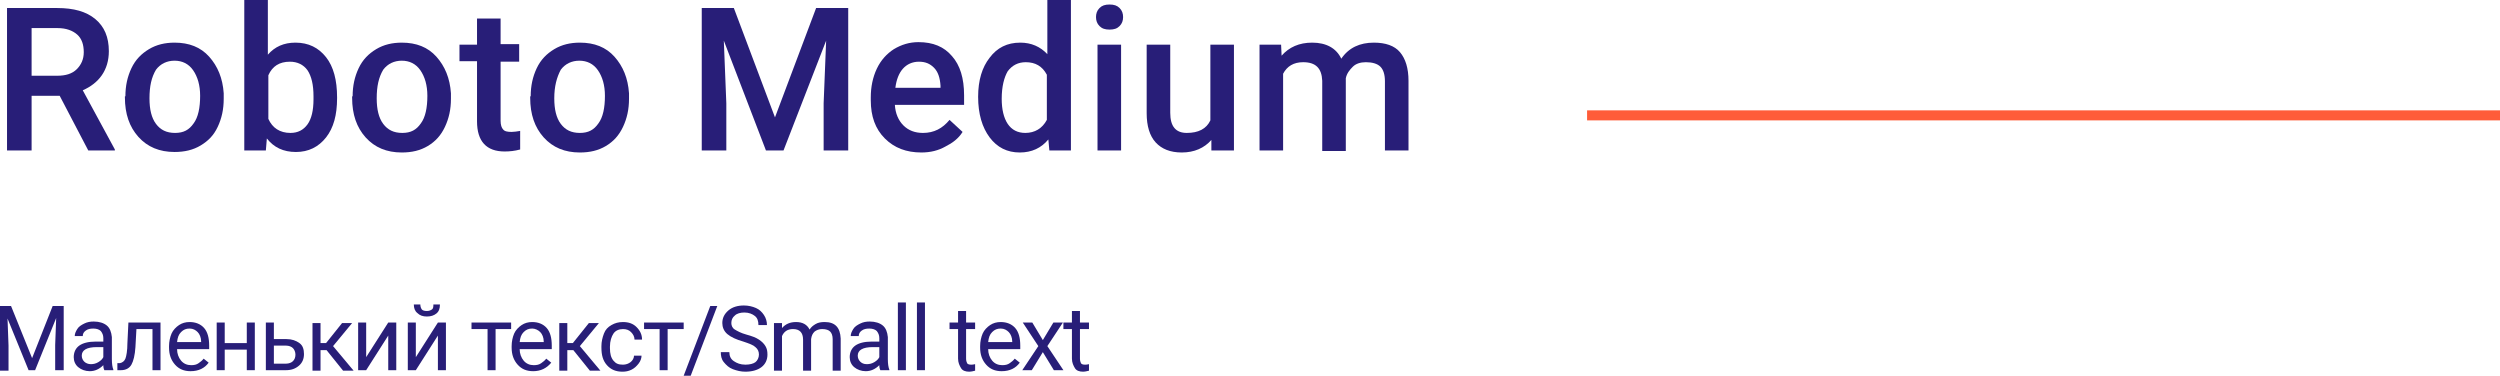 <?xml version="1.0" encoding="UTF-8"?> <!-- Generator: Adobe Illustrator 18.0.0, SVG Export Plug-In . SVG Version: 6.00 Build 0) --> <svg xmlns="http://www.w3.org/2000/svg" xmlns:xlink="http://www.w3.org/1999/xlink" id="Слой_1" x="0px" y="0px" viewBox="0 0 498.4 74.9" xml:space="preserve"> <g> <line fill="none" stroke="#FF5C39" stroke-width="2" stroke-miterlimit="10" x1="498.4" y1="23" x2="316.4" y2="23"></line> <g> <g> <path fill="#281E78" d="M11.9,19.1H6.3V30H1.4V1.6h10c3.3,0,5.8,0.7,7.6,2.2c1.8,1.5,2.7,3.6,2.7,6.4c0,1.9-0.5,3.5-1.4,4.8 c-0.9,1.3-2.2,2.3-3.8,3l6.4,11.8V30h-5.3L11.9,19.1z M6.3,15.1h5.1c1.7,0,3-0.4,3.9-1.3s1.4-2,1.4-3.4c0-1.5-0.4-2.7-1.3-3.5 c-0.9-0.8-2.2-1.3-3.9-1.3H6.3V15.1z"></path> <path fill="#281E78" d="M25,19.2c0-2.1,0.4-3.9,1.2-5.6s2-2.9,3.5-3.8s3.2-1.3,5.1-1.3c2.9,0,5.2,0.9,6.9,2.8s2.7,4.3,2.9,7.3 l0,1.1c0,2.1-0.4,3.9-1.2,5.6S41.5,28.1,40,29c-1.5,0.9-3.2,1.3-5.2,1.3c-3,0-5.4-1-7.2-3c-1.8-2-2.7-4.6-2.7-7.9V19.2z M29.8,19.6c0,2.2,0.4,3.9,1.3,5.1s2.1,1.8,3.8,1.8s2.8-0.6,3.7-1.9c0.9-1.2,1.3-3.1,1.3-5.5c0-2.1-0.5-3.8-1.4-5.1 s-2.2-1.9-3.7-1.9c-1.5,0-2.8,0.6-3.7,1.8C30.2,15.4,29.8,17.2,29.8,19.6z"></path> <path fill="#281E78" d="M67.2,19.6c0,3.3-0.7,5.9-2.2,7.8s-3.5,2.9-6,2.9c-2.5,0-4.4-0.9-5.8-2.7L53,30h-4.3V0h4.7v10.9 c1.4-1.6,3.2-2.4,5.5-2.4c2.6,0,4.6,1,6.1,2.9c1.5,1.9,2.2,4.6,2.2,8V19.6z M62.5,19.2c0-2.3-0.4-4-1.2-5.2 c-0.8-1.1-2-1.7-3.5-1.7c-2.1,0-3.5,0.9-4.3,2.7v8.7c0.8,1.8,2.3,2.8,4.4,2.8c1.5,0,2.6-0.6,3.4-1.7c0.8-1.1,1.2-2.8,1.2-5V19.2z "></path> <path fill="#281E78" d="M70.3,19.2c0-2.1,0.4-3.9,1.2-5.6s2-2.9,3.5-3.8s3.2-1.3,5.1-1.3c2.9,0,5.2,0.9,6.9,2.8s2.7,4.3,2.9,7.3 l0,1.1c0,2.1-0.4,3.9-1.2,5.6s-1.9,2.9-3.4,3.8c-1.5,0.9-3.2,1.3-5.2,1.3c-3,0-5.4-1-7.2-3c-1.8-2-2.7-4.6-2.7-7.9V19.2z M75.1,19.6c0,2.2,0.4,3.9,1.3,5.1s2.1,1.8,3.8,1.8s2.8-0.6,3.7-1.9c0.9-1.2,1.3-3.1,1.3-5.5c0-2.1-0.5-3.8-1.4-5.1 s-2.2-1.9-3.7-1.9c-1.5,0-2.8,0.6-3.7,1.8C75.5,15.4,75.1,17.2,75.1,19.6z"></path> <path fill="#281E78" d="M99.8,3.7v5.1h3.7v3.5h-3.7v11.8c0,0.8,0.2,1.4,0.5,1.7c0.3,0.4,0.9,0.5,1.7,0.5c0.5,0,1.1-0.1,1.7-0.2 v3.7c-1.1,0.3-2.1,0.4-3.1,0.4c-3.6,0-5.5-2-5.5-6v-12h-3.5V8.9h3.5V3.7H99.8z"></path> <path fill="#281E78" d="M105.8,19.2c0-2.1,0.4-3.9,1.2-5.6s2-2.9,3.5-3.8s3.2-1.3,5.1-1.3c2.9,0,5.2,0.9,6.9,2.8s2.7,4.3,2.9,7.3 l0,1.1c0,2.1-0.4,3.9-1.2,5.6s-1.9,2.9-3.4,3.8c-1.5,0.9-3.2,1.3-5.2,1.3c-3,0-5.4-1-7.2-3c-1.8-2-2.7-4.6-2.7-7.9V19.2z M110.5,19.6c0,2.2,0.4,3.9,1.3,5.1s2.1,1.8,3.8,1.8s2.8-0.6,3.7-1.9c0.9-1.2,1.3-3.1,1.3-5.5c0-2.1-0.5-3.8-1.4-5.1 s-2.2-1.9-3.7-1.9c-1.5,0-2.8,0.6-3.7,1.8C111,15.4,110.5,17.2,110.5,19.6z"></path> <path fill="#281E78" d="M146.3,1.6l8.2,21.8l8.2-21.8h6.4V30h-4.9v-9.4l0.5-12.5L156.2,30h-3.5l-8.4-21.9l0.5,12.5V30h-4.9V1.6 H146.3z"></path> <path fill="#281E78" d="M183.7,30.4c-3,0-5.4-0.9-7.3-2.8c-1.9-1.9-2.8-4.4-2.8-7.6v-0.6c0-2.1,0.4-4,1.2-5.7 c0.8-1.7,2-3,3.4-3.9c1.5-0.9,3.1-1.4,4.9-1.4c2.9,0,5.1,0.9,6.7,2.8c1.6,1.8,2.4,4.4,2.4,7.8v1.9h-13.8c0.1,1.7,0.7,3.1,1.7,4.1 c1,1,2.3,1.5,3.9,1.5c2.2,0,3.9-0.9,5.3-2.6l2.6,2.4c-0.8,1.3-2,2.2-3.4,2.9C187.1,30,185.5,30.4,183.7,30.4z M183.2,12.3 c-1.3,0-2.4,0.5-3.2,1.4s-1.3,2.2-1.5,3.8h9v-0.4c-0.1-1.6-0.5-2.8-1.3-3.6S184.5,12.3,183.2,12.3z"></path> <path fill="#281E78" d="M195,19.3c0-3.3,0.8-5.9,2.3-7.8c1.5-2,3.5-3,6.1-3c2.2,0,4,0.8,5.4,2.3V0h4.7v30h-4.3l-0.2-2.2 c-1.4,1.7-3.3,2.6-5.7,2.6c-2.5,0-4.5-1-6-3C195.8,25.4,195,22.7,195,19.3z M199.7,19.7c0,2.1,0.4,3.8,1.2,5 c0.8,1.2,2,1.8,3.5,1.8c1.9,0,3.4-0.9,4.3-2.6v-9c-0.9-1.7-2.3-2.5-4.2-2.5c-1.5,0-2.7,0.6-3.6,1.8 C200.2,15.4,199.7,17.2,199.7,19.7z"></path> <path fill="#281E78" d="M218.5,3.4c0-0.7,0.2-1.3,0.7-1.8c0.5-0.5,1.1-0.7,2-0.7s1.5,0.2,2,0.7s0.7,1.1,0.7,1.8 c0,0.7-0.2,1.3-0.7,1.8s-1.1,0.7-2,0.7s-1.5-0.2-2-0.7C218.7,4.7,218.5,4.1,218.5,3.4z M223.5,30h-4.7V8.9h4.7V30z"></path> <path fill="#281E78" d="M241.5,27.9c-1.4,1.6-3.4,2.5-5.9,2.5c-2.3,0-4-0.7-5.2-2c-1.2-1.3-1.8-3.3-1.8-5.8V8.9h4.7v13.6 c0,2.7,1.1,4,3.3,4c2.3,0,3.9-0.8,4.7-2.5V8.9h4.7V30h-4.5L241.5,27.9z"></path> <path fill="#281E78" d="M255.4,8.9l0.1,2.2c1.5-1.7,3.5-2.6,6.1-2.6c2.8,0,4.8,1.1,5.8,3.2c1.5-2.2,3.7-3.2,6.5-3.2 c2.3,0,4.1,0.6,5.2,1.9c1.1,1.3,1.7,3.2,1.7,5.7V30h-4.7V16.2c0-1.3-0.3-2.3-0.9-2.9s-1.6-0.9-2.9-0.9c-1.1,0-2,0.3-2.6,0.9 s-1.2,1.3-1.4,2.3l0,14.5h-4.7V16.1c-0.1-2.5-1.3-3.7-3.8-3.7c-1.9,0-3.2,0.8-4,2.3V30h-4.7V8.9H255.4z"></path> </g> </g> <g> <g> <path fill="#281E78" d="M2.2,61l4.2,10.4L10.5,61h2.2v12.8H11v-5l0.2-5.4L7,73.8H5.7L1.5,63.5l0.2,5.4v5H0V61H2.2z"></path> <path fill="#281E78" d="M20.8,73.8c-0.1-0.2-0.2-0.5-0.2-1c-0.8,0.8-1.7,1.2-2.7,1.2c-0.9,0-1.7-0.3-2.3-0.8s-0.9-1.2-0.9-2 c0-1,0.4-1.8,1.1-2.3s1.8-0.8,3.2-0.8h1.6v-0.7c0-0.6-0.2-1-0.5-1.4c-0.3-0.3-0.8-0.5-1.5-0.5c-0.6,0-1.1,0.1-1.5,0.4 s-0.6,0.6-0.6,1.1h-1.6c0-0.5,0.2-0.9,0.5-1.4s0.8-0.8,1.4-1.1s1.2-0.4,1.9-0.4c1.1,0,2,0.3,2.6,0.8s0.9,1.3,1,2.3v4.4 c0,0.9,0.1,1.6,0.3,2.1v0.1H20.8z M18.1,72.6c0.5,0,1-0.1,1.5-0.4s0.8-0.6,1-1v-2h-1.3c-2,0-3,0.6-3,1.7c0,0.5,0.2,0.9,0.5,1.2 S17.6,72.6,18.1,72.6z"></path> <path fill="#281E78" d="M32,64.3v9.5h-1.6v-8.2h-3.2l-0.2,3.6c-0.1,1.6-0.4,2.8-0.8,3.5s-1.1,1.1-2.1,1.1h-0.7v-1.4l0.5,0 c0.5-0.1,0.9-0.4,1.1-0.9s0.4-1.6,0.4-3.1l0.2-4.1H32z"></path> <path fill="#281E78" d="M38,74c-1.3,0-2.3-0.4-3.1-1.3s-1.2-2-1.2-3.4V69c0-0.9,0.2-1.8,0.5-2.5s0.9-1.3,1.5-1.7s1.3-0.6,2.1-0.6 c1.2,0,2.2,0.4,2.9,1.2s1,2,1,3.5v0.7h-6.4c0,0.9,0.3,1.7,0.8,2.3c0.5,0.6,1.2,0.9,2,0.9c0.6,0,1.1-0.1,1.5-0.4s0.7-0.5,1-0.9 l1,0.8C40.8,73.4,39.6,74,38,74z M37.8,65.5c-0.7,0-1.2,0.2-1.7,0.7s-0.7,1.1-0.8,2h4.8v-0.1c0-0.8-0.3-1.5-0.7-1.9 S38.5,65.5,37.8,65.5z"></path> <path fill="#281E78" d="M50.8,73.8h-1.6v-4.1h-4.4v4.1h-1.6v-9.5h1.6v4.1h4.4v-4.1h1.6V73.8z"></path> <path fill="#281E78" d="M54.6,67.6h2.5c1.1,0,1.9,0.3,2.6,0.8s0.9,1.3,0.9,2.2c0,0.9-0.3,1.7-1,2.3s-1.5,0.9-2.6,0.9h-4v-9.5h1.6 V67.6z M54.6,68.9v3.6h2.4c0.6,0,1.1-0.2,1.4-0.5s0.5-0.7,0.5-1.3c0-0.5-0.2-1-0.5-1.3s-0.8-0.5-1.4-0.5H54.6z"></path> <path fill="#281E78" d="M65.1,69.8h-1.2v4.1h-1.6v-9.5h1.6v4h1.1l3.2-4h2l-3.8,4.6l4.1,4.9h-2.1L65.1,69.8z"></path> <path fill="#281E78" d="M77.4,64.3h1.6v9.5h-1.6v-6.9l-4.4,6.9h-1.6v-9.5h1.6v6.9L77.4,64.3z"></path> <path fill="#281E78" d="M87.3,64.3h1.6v9.5h-1.6v-6.9l-4.4,6.9h-1.6v-9.5h1.6v6.9L87.3,64.3z M87.7,60.8c0,0.7-0.2,1.3-0.7,1.7 s-1.1,0.6-1.9,0.6s-1.4-0.2-1.9-0.7c-0.5-0.4-0.7-1-0.7-1.7h1.3c0,0.4,0.1,0.7,0.3,1c0.2,0.2,0.5,0.3,1,0.3c0.4,0,0.7-0.1,1-0.3 s0.3-0.6,0.3-1H87.7z"></path> <path fill="#281E78" d="M102,65.6h-3.2v8.2h-1.6v-8.2H94v-1.3h7.9V65.6z"></path> <path fill="#281E78" d="M106.3,74c-1.3,0-2.3-0.4-3.1-1.3s-1.2-2-1.2-3.4V69c0-0.9,0.2-1.8,0.5-2.5s0.9-1.3,1.5-1.7 s1.3-0.6,2.1-0.6c1.2,0,2.2,0.4,2.9,1.2s1,2,1,3.5v0.7h-6.4c0,0.9,0.3,1.7,0.8,2.3c0.5,0.6,1.2,0.9,2,0.9c0.6,0,1.1-0.1,1.5-0.4 s0.7-0.5,1-0.9l1,0.8C109,73.4,107.8,74,106.3,74z M106.1,65.5c-0.7,0-1.2,0.2-1.7,0.7s-0.7,1.1-0.8,2h4.8v-0.1 c0-0.8-0.3-1.5-0.7-1.9S106.7,65.5,106.1,65.5z"></path> <path fill="#281E78" d="M114.3,69.8h-1.2v4.1h-1.6v-9.5h1.6v4h1.1l3.2-4h2l-3.8,4.6l4.1,4.9h-2.1L114.3,69.8z"></path> <path fill="#281E78" d="M124.2,72.7c0.6,0,1.1-0.2,1.5-0.5s0.7-0.8,0.7-1.3h1.5c0,0.5-0.2,1.1-0.6,1.6s-0.8,0.9-1.4,1.2 s-1.2,0.4-1.8,0.4c-1.3,0-2.3-0.4-3.1-1.3c-0.8-0.9-1.1-2-1.1-3.5v-0.3c0-0.9,0.2-1.7,0.5-2.5s0.8-1.3,1.5-1.7s1.4-0.6,2.3-0.6 c1.1,0,2,0.3,2.7,1s1.1,1.5,1.1,2.5h-1.5c0-0.6-0.3-1.1-0.7-1.5c-0.4-0.4-0.9-0.6-1.6-0.6c-0.8,0-1.5,0.3-1.9,0.9 s-0.7,1.5-0.7,2.6v0.3c0,1.1,0.2,1.9,0.7,2.5S123.3,72.7,124.2,72.7z"></path> <path fill="#281E78" d="M136.3,65.6h-3.2v8.2h-1.6v-8.2h-3.1v-1.3h7.9V65.6z"></path> <path fill="#281E78" d="M137.7,74.9h-1.4l5.3-13.9h1.4L137.7,74.9z"></path> <path fill="#281E78" d="M148.2,68.1c-1.4-0.4-2.5-0.9-3.2-1.5c-0.7-0.6-1-1.4-1-2.2c0-1,0.4-1.8,1.2-2.5c0.8-0.7,1.9-1,3.1-1 c0.9,0,1.7,0.2,2.4,0.5s1.2,0.8,1.6,1.4s0.6,1.3,0.6,2h-1.7c0-0.8-0.2-1.4-0.7-1.8s-1.2-0.7-2.1-0.7c-0.8,0-1.5,0.2-1.9,0.6 c-0.5,0.4-0.7,0.9-0.7,1.5c0,0.5,0.2,1,0.7,1.3s1.2,0.7,2.3,1c1.1,0.3,1.9,0.6,2.5,1c0.6,0.4,1,0.8,1.3,1.3s0.4,1,0.4,1.7 c0,1-0.4,1.9-1.2,2.5c-0.8,0.6-1.9,0.9-3.2,0.9c-0.9,0-1.7-0.2-2.5-0.5c-0.8-0.3-1.3-0.8-1.8-1.4s-0.6-1.3-0.6-2h1.7 c0,0.8,0.3,1.4,0.9,1.8c0.6,0.4,1.3,0.7,2.3,0.7c0.9,0,1.6-0.2,2-0.5s0.7-0.9,0.7-1.5s-0.2-1.1-0.7-1.5 C150.2,68.8,149.4,68.5,148.2,68.1z"></path> <path fill="#281E78" d="M155.9,64.3l0,1.1c0.7-0.8,1.6-1.2,2.8-1.2c1.3,0,2.2,0.5,2.7,1.5c0.3-0.5,0.7-0.8,1.2-1.1 s1.1-0.4,1.8-0.4c2.1,0,3.1,1.1,3.2,3.3v6.4H166v-6.3c0-0.7-0.2-1.2-0.5-1.5c-0.3-0.3-0.8-0.5-1.6-0.5c-0.6,0-1.1,0.2-1.5,0.5 c-0.4,0.4-0.6,0.8-0.7,1.5v6.3h-1.6v-6.2c0-1.4-0.7-2.1-2-2.1c-1.1,0-1.8,0.5-2.2,1.4v6.9h-1.6v-9.5H155.9z"></path> <path fill="#281E78" d="M175.5,73.8c-0.1-0.2-0.2-0.5-0.2-1c-0.8,0.8-1.7,1.2-2.7,1.2c-0.9,0-1.7-0.3-2.3-0.8s-0.9-1.2-0.9-2 c0-1,0.4-1.8,1.1-2.3s1.8-0.8,3.2-0.8h1.6v-0.7c0-0.6-0.2-1-0.5-1.4c-0.3-0.3-0.8-0.5-1.5-0.5c-0.6,0-1.1,0.1-1.5,0.4 s-0.6,0.6-0.6,1.1h-1.6c0-0.5,0.2-0.9,0.5-1.4s0.8-0.8,1.4-1.1s1.2-0.4,1.9-0.4c1.1,0,2,0.3,2.6,0.8s0.9,1.3,1,2.3v4.4 c0,0.9,0.1,1.6,0.3,2.1v0.1H175.5z M172.8,72.6c0.5,0,1-0.1,1.5-0.4s0.8-0.6,1-1v-2h-1.3c-2,0-3,0.6-3,1.7c0,0.5,0.2,0.9,0.5,1.2 S172.2,72.6,172.8,72.6z"></path> <path fill="#281E78" d="M180.6,73.8H179V60.3h1.6V73.8z"></path> <path fill="#281E78" d="M184.4,73.8h-1.6V60.3h1.6V73.8z"></path> <path fill="#281E78" d="M192.6,62v2.3h1.8v1.3h-1.8v5.9c0,0.4,0.1,0.7,0.2,0.9s0.4,0.3,0.8,0.3c0.2,0,0.4,0,0.8-0.1v1.3 c-0.4,0.1-0.8,0.2-1.2,0.2c-0.7,0-1.3-0.2-1.6-0.7s-0.6-1.1-0.6-1.9v-5.9h-1.7v-1.3h1.7V62H192.6z"></path> <path fill="#281E78" d="M199.7,74c-1.3,0-2.3-0.4-3.1-1.3s-1.2-2-1.2-3.4V69c0-0.9,0.2-1.8,0.5-2.5s0.9-1.3,1.5-1.7 s1.3-0.6,2.1-0.6c1.2,0,2.2,0.4,2.9,1.2s1,2,1,3.5v0.7H197c0,0.9,0.3,1.7,0.8,2.3c0.5,0.6,1.2,0.9,2,0.9c0.6,0,1.1-0.1,1.5-0.4 s0.7-0.5,1-0.9l1,0.8C202.5,73.4,201.3,74,199.7,74z M199.5,65.5c-0.7,0-1.2,0.2-1.7,0.7s-0.7,1.1-0.8,2h4.8v-0.1 c0-0.8-0.3-1.5-0.7-1.9S200.2,65.5,199.5,65.5z"></path> <path fill="#281E78" d="M207.9,67.8l2.1-3.5h1.9l-3.1,4.7l3.2,4.8h-1.9l-2.2-3.6l-2.2,3.6h-1.9l3.2-4.8l-3.1-4.7h1.9L207.9,67.8z "></path> <path fill="#281E78" d="M215.3,62v2.3h1.8v1.3h-1.8v5.9c0,0.4,0.1,0.7,0.2,0.9s0.4,0.3,0.8,0.3c0.2,0,0.4,0,0.8-0.1v1.3 c-0.4,0.1-0.8,0.2-1.2,0.2c-0.7,0-1.3-0.2-1.6-0.7s-0.6-1.1-0.6-1.9v-5.9H212v-1.3h1.7V62H215.3z"></path> </g> </g> </g> </svg> 